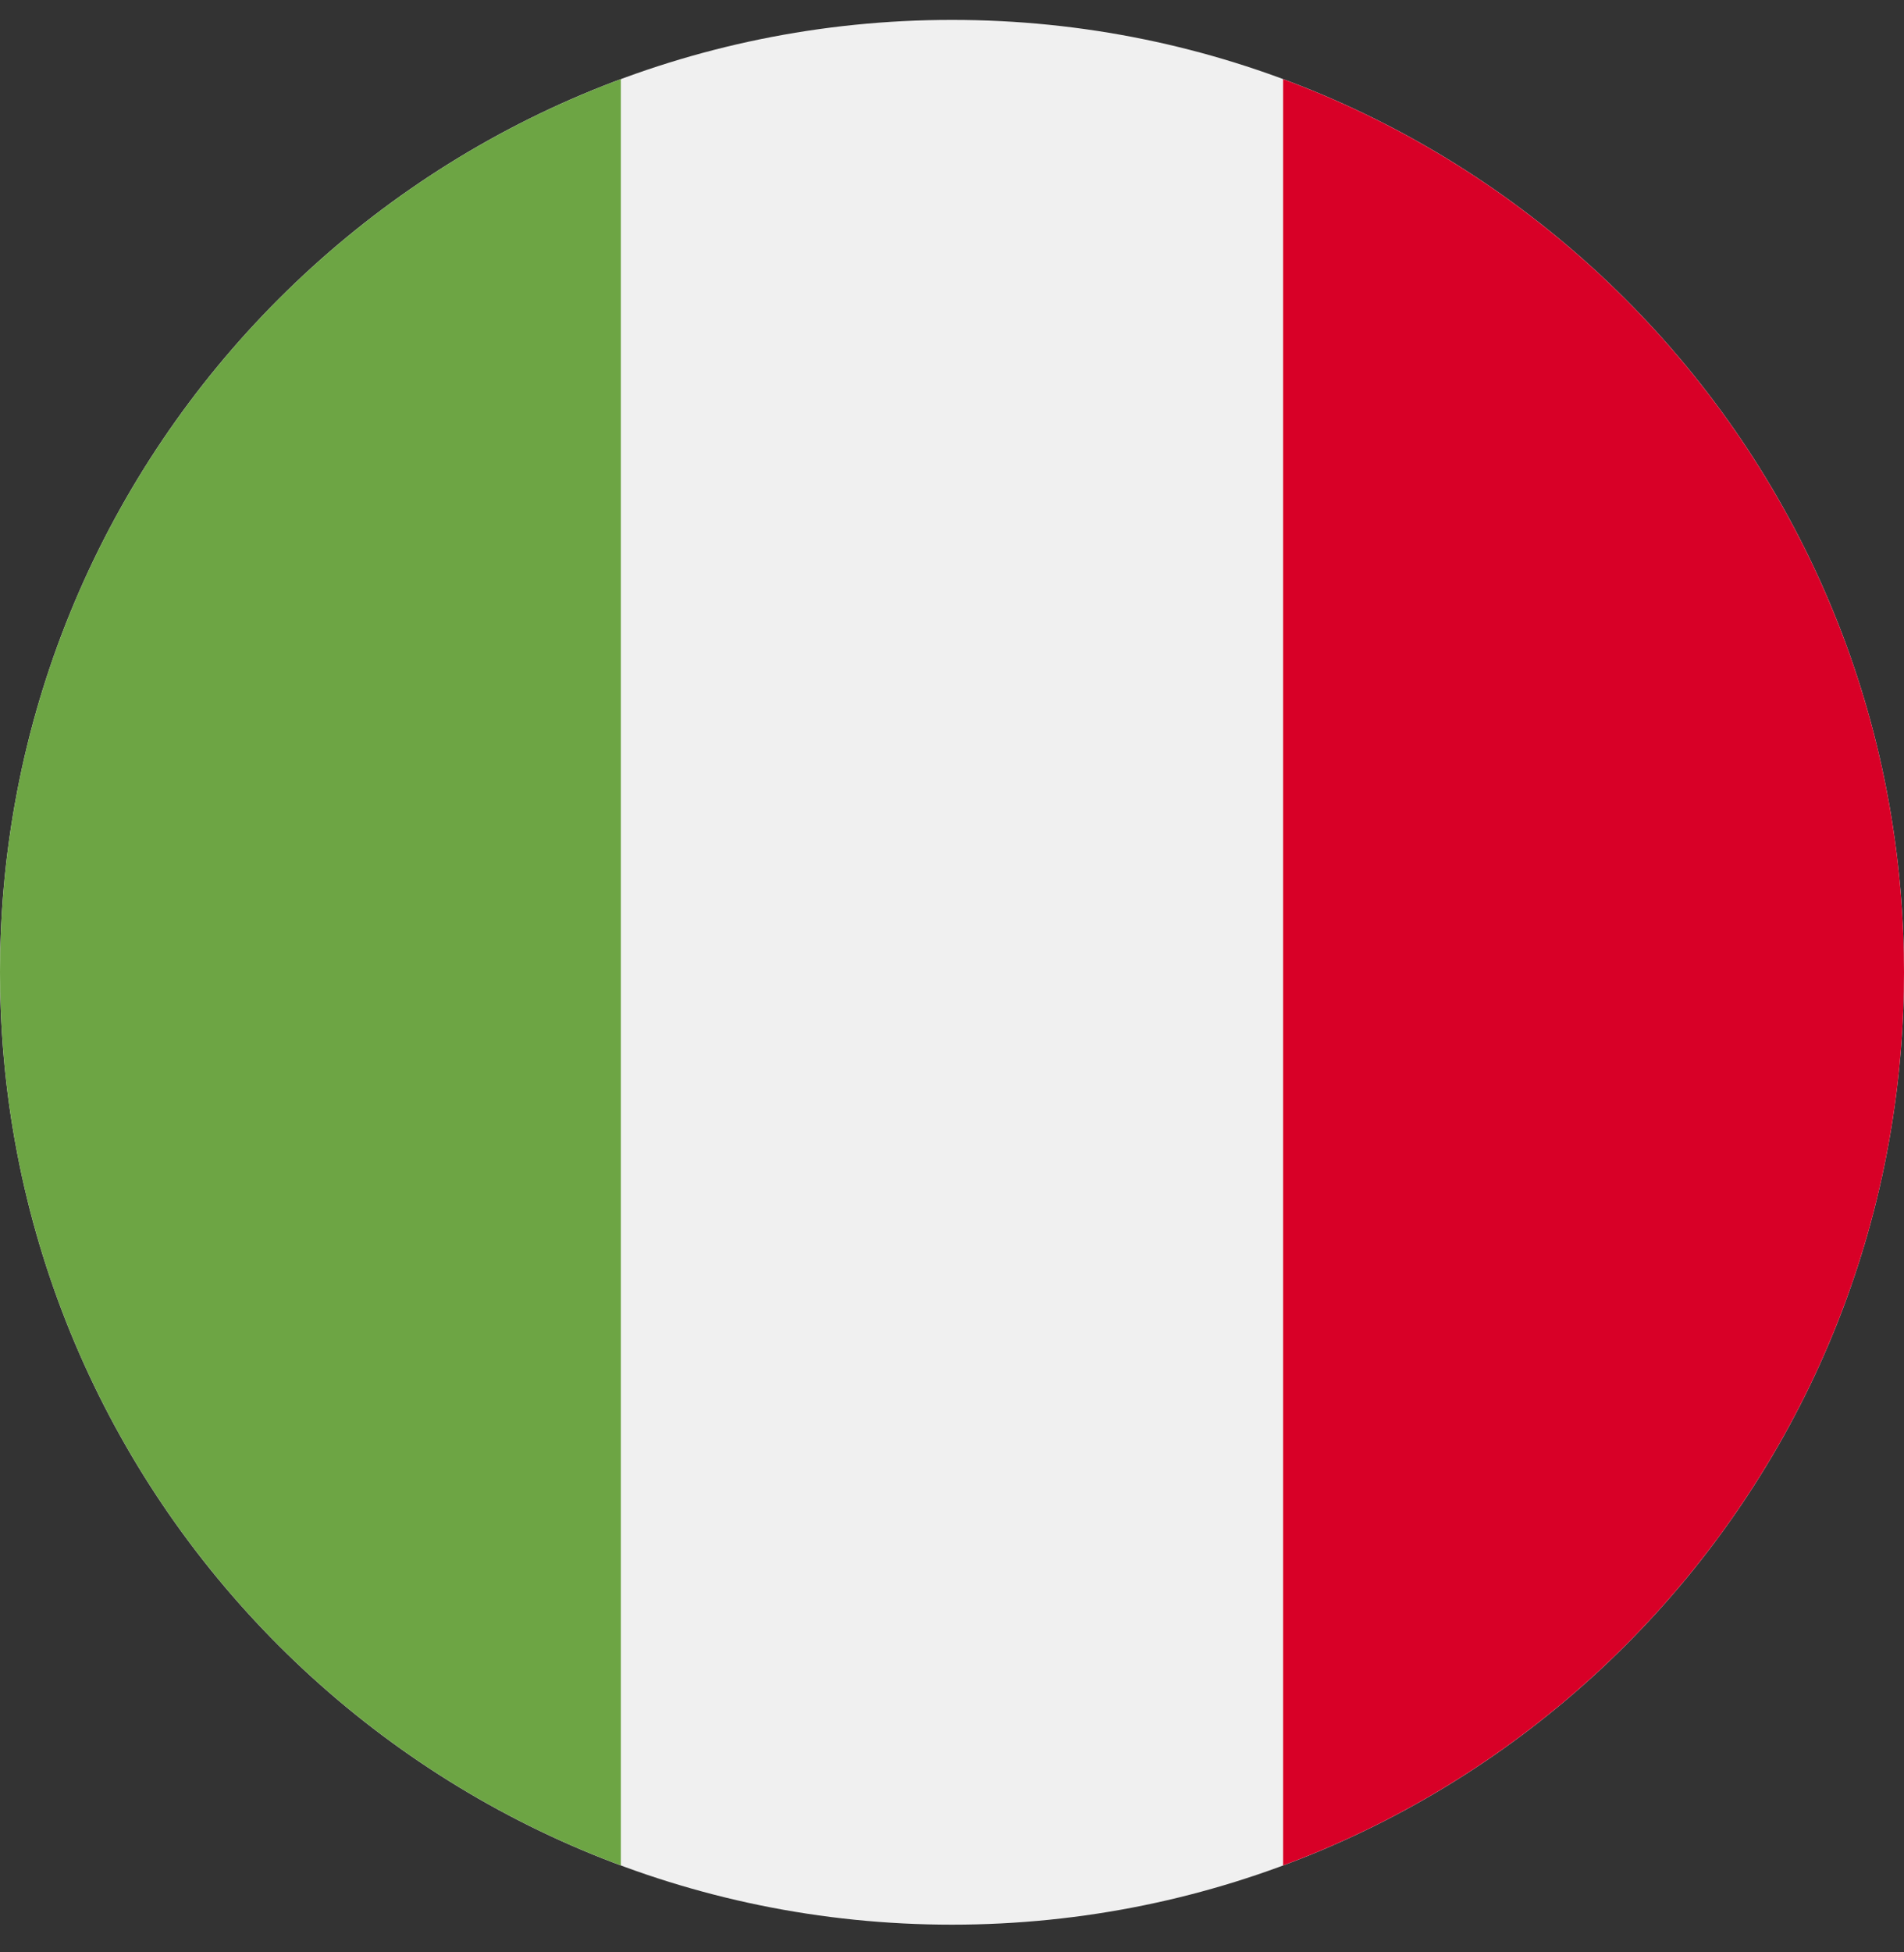 <svg width="40" height="41" viewBox="0 0 40 41" fill="none" xmlns="http://www.w3.org/2000/svg">
<rect x="0" y="0" width="40" height="41" fill="#333333" stroke="none"/>
<g clipPath="url(#clip0_821_4404)">
<path d="M20 40.418C31.046 40.418 40 31.464 40 20.418C40 9.372 31.046 0.418 20 0.418C8.954 0.418 0 9.372 0 20.418C0 31.464 8.954 40.418 20 40.418Z" fill="#F0F0F0"/>
<path d="M40 20.418C40 11.819 34.572 4.488 26.956 1.662V39.174C34.572 36.348 40 29.017 40 20.418Z" fill="#D80027"/>
<path d="M0 20.418C0 29.017 5.428 36.348 13.043 39.174V1.662C5.428 4.488 0 11.819 0 20.418Z" fill="#6DA544"/>
</g>
<defs>
<clipPath id="clip0_821_4404">
<rect width="40" height="40" fill="white" transform="translate(0 0.418)"/>
</clipPath>
</defs>
</svg>
